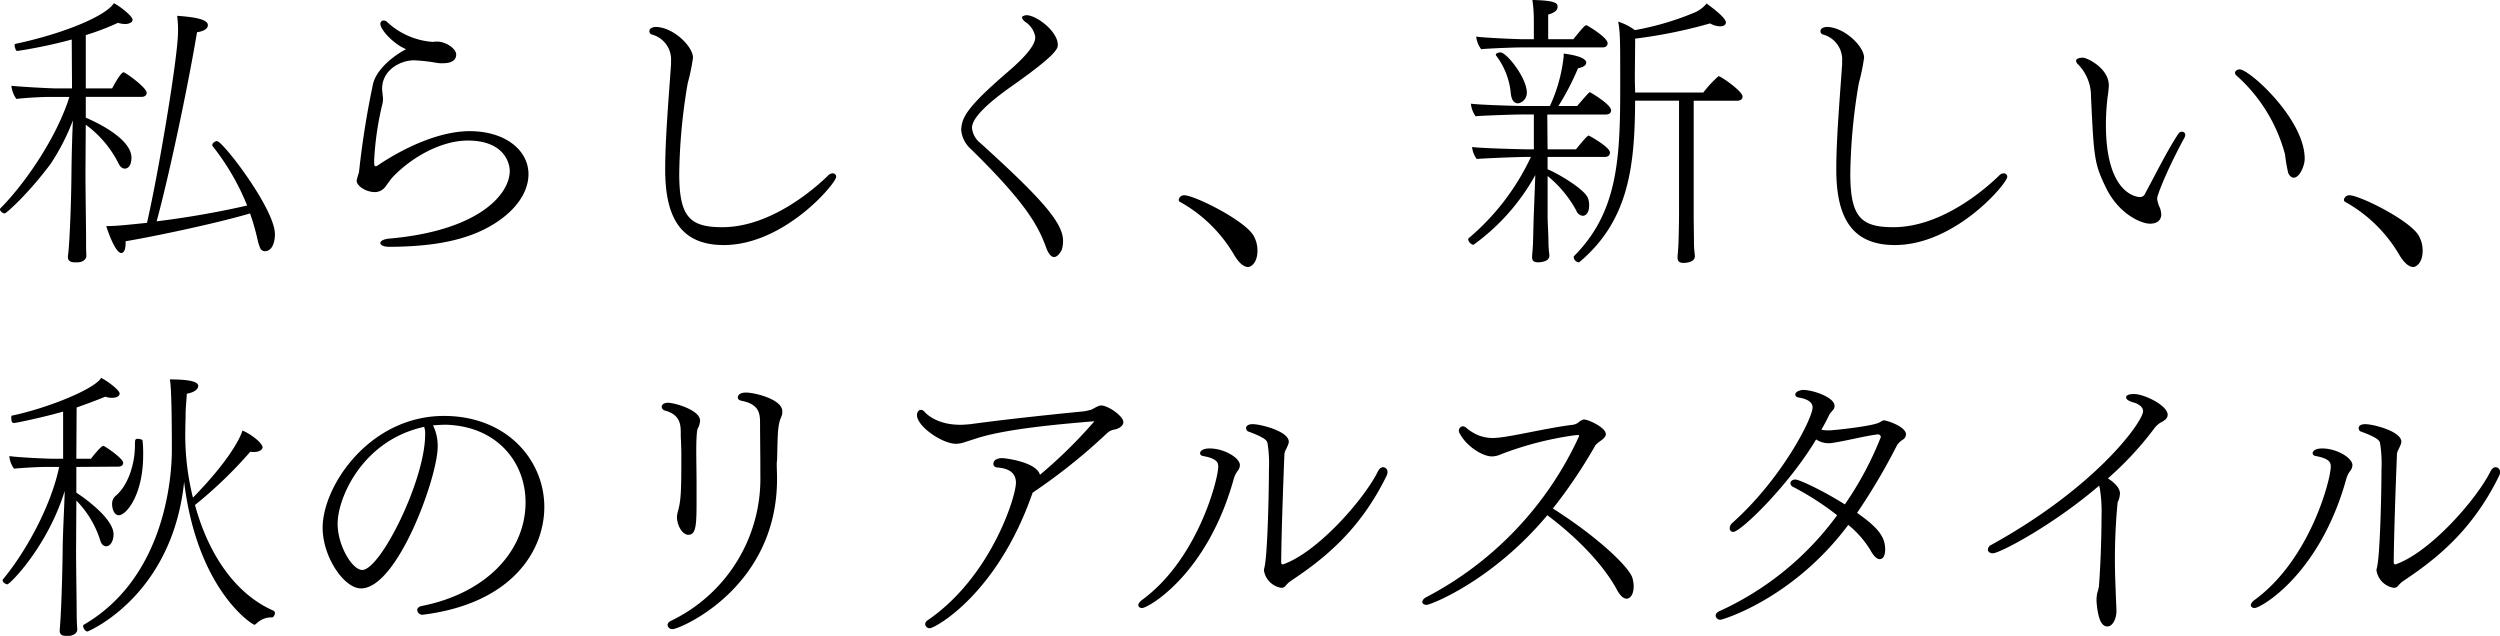 <svg xmlns="http://www.w3.org/2000/svg" width="409.872" height="104.248" viewBox="0 0 409.872 104.248">
  <path id="パス_911" data-name="パス 911" d="M42.1-5.04a36.821,36.821,0,0,1,1.056,3.552c.1.432.192.864.288,1.2a9.064,9.064,0,0,0,.288.864.849.849,0,0,0,.768.576c1.632,0,1.68-2.448,1.68-2.784,0-4.128-8.544-15.264-9.5-15.264-.336,0-.768.336-.768.624a.289.289,0,0,0,.048.192,39.157,39.157,0,0,1,5.664,9.744A149.557,149.557,0,0,1,26.784-3.744c2.016-7.392,5.04-21.6,6.624-31.008.48-.048,1.776-.336,1.776-1.152,0-.864-1.68-1.3-5.04-1.536a15.941,15.941,0,0,1,.144,2.64c0,4.08-3.216,23.232-5.088,31.3-3.648.384-5.232.528-6.24.528h-.432c.192.72,1.488,4.416,2.448,4.416.72,0,.72-1.392.72-1.536V-.48C26.3-1.248,36.576-3.408,42.1-5.04ZM15.264,1.872s-.048-.816-.048-2.064v-.96c0-1.536-.1-7.44-.1-10.608l.048-7.824A17.513,17.513,0,0,1,20.5-13.3c.288.624.672.912,1.056.912.768,0,1.1-.864,1.1-1.776,0-2.976-5.136-5.568-7.488-6.576v-3.408h9.12c.624,0,.864-.336.864-.672,0-.768-2.832-2.88-3.648-3.312a.176.176,0,0,0-.144-.048c-.1,0-.528.1-1.872,2.64h-4.32v-8.736a42.294,42.294,0,0,0,5.28-2.016A3.6,3.6,0,0,0,21.6-36.1a1.651,1.651,0,0,0,.96-.24.552.552,0,0,0,.288-.432c0-.624-2.112-2.256-3.072-2.736C18.48-37.44,11.712-34.56,3.6-32.832c-.1,0-.1.192-.1.336.048.144.048.288.1.336.048.288.144.48.384.48a80.837,80.837,0,0,0,8.88-1.872l.048,8.016H10.464c-1.248,0-6.288-.288-7.488-.432a4.41,4.41,0,0,0,.816,2.16c.864-.144,4.08-.336,5.424-.336H12.48C10.464-17.664,5.376-10.128,1.2-5.9a.364.364,0,0,0-.1.192c0,.336.528.672.768.672S5.52-8.016,9.36-13.1a35.886,35.886,0,0,0,3.7-7.2c-.1,2.064-.192,4.752-.24,8.544C12.768-5.328,12.432.912,12.24,1.92v.192c0,.672.528.864,1.1.864h.528c.624,0,1.392-.384,1.392-1.056ZM67.68-31.968c-1.776.912-4.8,3.12-5.424,5.712a145.256,145.256,0,0,0-2.3,14.5,10.983,10.983,0,0,0-.384,1.344c0,.864,1.536,1.872,2.976,1.872a2.127,2.127,0,0,0,1.728-.864c.432-.576.816-1.152,1.248-1.632,2.832-2.976,7.68-5.952,12.288-5.952,5.76,0,6.864,3.5,6.864,4.992,0,3.744-4.944,9.792-19.824,11.088-.96.1-1.392.432-1.392.72,0,.336.528.624,1.488.624,6.72-.048,13.68-.864,18.768-4.9,2.736-2.16,4.032-4.7,4.032-7.008,0-3.888-3.744-7.056-9.648-7.056-4.8,0-10.512,2.544-15.072,5.616a.638.638,0,0,1-.336.144c-.192,0-.24-.288-.24-.48v-.624a50.068,50.068,0,0,1,1.344-9.12,3.705,3.705,0,0,0,.1-.72c0-.624-.144-1.248-.144-1.824.048-3.072,3.024-4.608,5.232-4.608a27.881,27.881,0,0,1,3.792.432,5.227,5.227,0,0,0,.912.048c.816,0,2.208-.144,2.208-1.44,0-.96-1.728-2.112-3.12-2.112-.288,0-.528.048-.816.048a12.235,12.235,0,0,1-7.344-3.216.815.815,0,0,0-.624-.288.533.533,0,0,0-.528.528C63.456-35.136,65.664-32.784,67.68-31.968ZM138.192-11.04a.555.555,0,0,0-.576-.576,1.064,1.064,0,0,0-.768.384c-1.68,1.632-9.072,8.448-17.328,8.448-5.328,0-7.056-1.68-7.056-8.784A93.764,93.764,0,0,1,113.856-26.4a32.559,32.559,0,0,0,.864-4.176c0-1.776-3.072-4.9-6-5.04-.384,0-1.152.1-1.152.72a.55.55,0,0,0,.432.528A4.246,4.246,0,0,1,111.12-30v.528c-.384,5.472-.96,12.288-.96,17.184,0,7.44,2.208,12.432,9.6,12.432C129.7.144,138.192-9.984,138.192-11.04ZM175.2.864a5.087,5.087,0,0,0,.192-1.392c0-2.928-3.312-6.768-13.536-16.032a3.561,3.561,0,0,1-1.392-2.5c0-.96.768-2.832,6.816-7.056,7.2-5.088,7.248-6,7.248-6.576,0-2.208-3.5-4.848-5.136-4.848a1.094,1.094,0,0,0-.528.144.245.245,0,0,0-.192.24c0,.24.288.528.528.72a3.646,3.646,0,0,1,1.632,2.448v.1c0,1.728-3.168,4.512-4.8,5.9-6.48,5.616-7.248,7.248-7.344,9.264a4.763,4.763,0,0,0,1.632,3.168c9.264,9.072,11.04,12.72,12.288,16.08.432,1.2.912,1.584,1.3,1.584C174.624,2.112,175.2.912,175.2.864Zm30.528,2.88c.432,0,1.536-.624,1.536-2.688a4.886,4.886,0,0,0-.672-2.5c-1.536-2.544-9.7-6.576-11.328-6.576a.9.9,0,0,0-.912.72.4.4,0,0,0,.24.384,23.465,23.465,0,0,1,8.88,8.736C204.288,3.168,205.056,3.744,205.728,3.744Zm70.416-1.488c0,.672.48.816.96.816.288,0,1.872-.048,1.872-1.1,0-.336-.144-1.008-.144-2.112,0-.96-.048-3.5-.048-4.32V-23.52h7.1c.672,0,.912-.336.912-.672,0-.912-3.6-3.36-3.936-3.36a18.939,18.939,0,0,0-2.5,2.688H269.184c0-.672-.048-1.392-.048-2.112,0-2.16.048-4.32.048-6.72a80.781,80.781,0,0,0,12.288-2.5,3.382,3.382,0,0,0,1.632.48c.96,0,.96-.576.96-.624,0-.864-2.736-2.784-3.168-3.12a5.06,5.06,0,0,1-1.872,1.44,46.629,46.629,0,0,1-9.888,2.928A9.17,9.17,0,0,0,266.4-36.48c.336,1.68.336,3.456.336,9.216V-25.3c0,11.76-.576,20.208-7.536,27.216a.364.364,0,0,0-.1.192.974.974,0,0,0,.768.864c.1,0,.144,0,.192-.048,8.064-6.768,9.072-15.648,9.12-26.448h7.2V-4.9c0,.912-.048,3.84-.1,4.944-.048,1.056-.144,1.776-.144,2.16ZM263.808-32.256c.624,0,.864-.336.864-.672,0-.912-2.784-2.592-3.36-2.928-.048,0-.1-.048-.144-.048-.24,0-.912.816-2.112,2.3h-4.128v-4.032c1.1-.336,1.536-.72,1.536-1.248s0-1.056-4.128-1.152a22.647,22.647,0,0,1,.24,3.408V-33.6h-1.584c-1.2,0-6.72-.24-7.872-.432a4.357,4.357,0,0,0,.816,2.064c.864-.1,5.184-.288,6.576-.288Zm-13.776,9.168a1.754,1.754,0,0,0,1.392-1.776c0-2.4-3.312-6.576-4.32-6.576-.336,0-.768.144-.768.384a.364.364,0,0,0,.1.192,11.986,11.986,0,0,1,2.352,6.048C248.88-23.856,249.168-23.088,250.032-23.088ZM252.288,2.16c0,.672.48.816.96.816.288,0,1.872-.048,1.872-1.1,0-.336-.144-1.008-.144-2.112,0-.96-.144-3.5-.144-4.32v-6.624a19.148,19.148,0,0,1,4.7,5.664,1.265,1.265,0,0,0,1.056.864c.1,0,1.056,0,1.056-1.776a3.15,3.15,0,0,0-.192-1.1c-.48-1.44-4.944-4.08-6.624-4.752V-14.3h9.36c.624,0,.864-.336.864-.72,0-.624-1.632-1.776-3.36-2.736-.048,0-.1-.048-.144-.048-.144,0-.672.528-2.064,2.256h-4.656l-.048-5.712h9.6c.624,0,.864-.336.864-.672,0-.912-2.784-2.592-3.36-2.928-.048,0-.1-.048-.144-.048s-.144,0-2.064,2.256h-3.072a42.04,42.04,0,0,0,3.216-6.192c.816-.144,1.344-.48,1.344-.912,0-.912-2.448-1.344-3.7-1.488v.48a25.8,25.8,0,0,1-2.256,8.112H251.04c-1.2,0-7.632-.192-8.784-.384a4.3,4.3,0,0,0,.768,2.064c.864-.1,6.192-.288,7.536-.288h2.016v5.712h-.816c-1.2,0-8.16-.192-9.312-.384a3.956,3.956,0,0,0,.768,1.968c.864-.1,6.624-.336,8.016-.336h.864a39.1,39.1,0,0,1-10.176,13.3c-.1.048-.1.144-.1.24A1.082,1.082,0,0,0,242.64.1h.048a34.955,34.955,0,0,0,10.128-11.424l-.24,6.336c-.048.912-.1,3.84-.144,4.944-.048,1.056-.144,1.776-.144,2.16Zm77.9-13.2a.555.555,0,0,0-.576-.576,1.064,1.064,0,0,0-.768.384c-1.68,1.632-9.072,8.448-17.328,8.448-5.328,0-7.056-1.68-7.056-8.784A93.766,93.766,0,0,1,305.856-26.4a32.554,32.554,0,0,0,.864-4.176c0-1.776-3.072-4.9-6-5.04-.384,0-1.152.1-1.152.72a.55.55,0,0,0,.432.528A4.246,4.246,0,0,1,303.12-30v.528c-.384,5.472-.96,12.288-.96,17.184,0,7.44,2.208,12.432,9.6,12.432C321.7.144,330.192-9.984,330.192-11.04Zm46.944.144c1.008,0,1.824-1.968,1.824-3.12,0-6.48-9.072-14.64-10.656-14.64-.384,0-.768.24-.768.576a.569.569,0,0,0,.24.432,26.365,26.365,0,0,1,7.968,12.96,24.89,24.89,0,0,0,.528,3.072C376.56-11.088,376.848-10.9,377.136-10.9Zm-21.7,6a3.416,3.416,0,0,0-.192-1.008,5,5,0,0,1-.48-1.584c0-.432,1.344-4.176,4.512-10.032a.9.9,0,0,0,.1-.384.5.5,0,0,0-.528-.528.619.619,0,0,0-.528.24c-1.728,2.5-4.128,7.344-5.52,9.888a.879.879,0,0,1-.864.576c-.24,0-5.568-.192-5.568-11.856a38.3,38.3,0,0,1,.288-4.608,16.446,16.446,0,0,0,.192-1.824c0-2.832-3.552-4.56-4.272-4.56-.048,0-1.1,0-1.1.528a.917.917,0,0,0,.336.576,7.432,7.432,0,0,1,2.112,5.28c.48,10.08.528,10.992,2.5,15.024,2.112,4.272,5.76,5.808,7.152,5.808C355.392-3.36,355.44-4.608,355.44-4.9Zm41.328,8.64c.432,0,1.536-.624,1.536-2.688a4.886,4.886,0,0,0-.672-2.5c-1.536-2.544-9.7-6.576-11.328-6.576a.9.9,0,0,0-.912.72.4.4,0,0,0,.24.384,23.465,23.465,0,0,1,8.88,8.736C395.328,3.168,396.1,3.744,396.768,3.744ZM43.2,62.152a3.412,3.412,0,0,1,2.544-.96c.144,0,.432-.384.432-.72a.428.428,0,0,0-.24-.384C39.792,57.4,35.328,51.016,33.072,42.76a71.08,71.08,0,0,0,9.072-8.736,2.337,2.337,0,0,0,.576.048c1.2,0,1.44-.624,1.44-.72,0-.864-2.4-2.5-3.312-2.784-.384,1.3-2.256,4.992-8.112,10.992a42.589,42.589,0,0,1-1.248-11.232c0-.816.048-1.632.048-2.448,0-1.1.144-2.208.192-3.36,1.872-.336,1.872-1.2,1.872-1.248,0-.432-.336-1.1-4.656-1.1.048.192.336,1.152.336,11.568,0,4.656-1.2,20.976-14.448,28.656a.249.249,0,0,0-.1.192c0,.336.336.912.72.912.048,0,13.872-5.712,15.84-24.528,2.16,17.76,11.184,23.424,11.52,23.424.1,0,.144-.048.24-.144ZM20.592,44.44c1.2,0,3.984-3.312,3.984-9.888a19.275,19.275,0,0,0-.1-2.352c0-.192-.576-.288-.768-.288-.48,0-.48.192-.48,1.056,0,3.216-1.2,6.672-3.168,8.3a1.644,1.644,0,0,0-.576,1.3C19.488,43.624,19.92,44.44,20.592,44.44ZM12.384,64.216c.624,0,1.392-.384,1.392-1.056,0,0-.1-1.2-.1-2.832,0-1.488-.1-7.1-.1-10.128l.048-8.16a16.323,16.323,0,0,1,3.888,6.432c.192.768.624,1.056,1.008,1.056.672,0,1.2-.864,1.2-1.968,0-2.784-5.616-6.528-6.1-6.816V36.52l6.864-.048c.576,0,.816-.288.816-.624,0-.624-2.208-2.208-3.12-2.736-.048,0-.1-.048-.144-.048-.336,0-1.584,1.536-2.016,2.112h-2.4l.048-8.4c1.488-.528,3.072-1.1,4.7-1.776a3.15,3.15,0,0,0,1.1.192c.24,0,1.248-.048,1.248-.72,0-.528-2.016-2.064-3.024-2.544-1.248,1.968-9.12,5.04-14.688,6.192-.048,0-.048.192-.048.384,0,.384.048.816.432.816.336,0,4.9-.96,8.064-1.872v7.728H9.792c-1.2,0-6-.24-7.152-.432a3.867,3.867,0,0,0,.768,2.064c.816-.1,3.888-.288,5.184-.288H10.8C9.5,42.9,5.28,50.536,1.584,54.952c-.048.048-.048.1-.048.192,0,.288.528.624.768.624.432,0,6.624-6.24,9.408-15.312-.048,2.5-.288,6.048-.336,9.744,0,.96-.144,9.264-.48,13.008V63.4c0,.624.432.816,1.008.816ZM72.1,29.7c.72-.048,1.44-.1,2.16-.1,8.448.288,13.008,6.24,13.008,12.72,0,8.112-6.576,14.928-16.992,16.992-.528.1-.768.384-.768.672a.834.834,0,0,0,.816.768h.1c14.64-1.824,19.92-10.512,19.92-17.664,0-7.68-6.144-14.928-16.464-14.928C61.728,28.168,54,39.592,54,46.5c0,4.752,3.5,9.936,6.288,9.936,6,0,12.576-18.288,12.576-23.232A7.805,7.805,0,0,0,72.1,29.7Zm-1.44.24a1.4,1.4,0,0,0,.1.432,3.9,3.9,0,0,1,.048.816c0,7.536-7.344,22.224-10.32,22.224-1.632,0-4.032-3.984-4.032-7.584,0-4.128,3.936-13.536,14.016-15.84Zm40.752,33.168c1.1,0,17.088-6.672,17.088-24.624,0-1.056-.048-1.728-.048-2.3a4.129,4.129,0,0,1,.048-.768c.048-.768.048-3.6.192-5.04a8.644,8.644,0,0,1,.288-1.536c.144-.336.24-.624.336-.864a2.337,2.337,0,0,0,.048-.576c0-1.968-4.512-3.072-5.952-3.072-1.008,0-1.344.432-1.344.816,0,.24.192.432.576.528,3.072.576,3.072,2.256,3.072,3.84,0,2.208.048,4.128.048,8.448a25.836,25.836,0,0,1-14.592,23.76c-.432.192-.624.48-.624.72A.776.776,0,0,0,111.408,63.112Zm4.08-32.88a2.765,2.765,0,0,0,.384-1.3c0-1.776-4.272-2.928-5.232-2.928-.624,0-.96.24-1.056.576v.1a.7.7,0,0,0,.624.624c2.112.624,2.5,1.872,2.5,3.5,0,.48,0,.96.048,1.488,0,.528.048,1.3.048,2.16,0,6.192-.048,7.536-.576,9.408a4.851,4.851,0,0,0-.144.816c0,1.488.912,2.976,1.872,2.976,1.344,0,1.344-1.824,1.344-6.1v-2.3c0-1.824-.048-3.84-.048-5.52,0-1.2.048-2.208.1-2.736A3.129,3.129,0,0,1,115.488,30.232Zm45.648,1.632c4.944-1.632,14.3-2.4,19.392-2.832a77.791,77.791,0,0,1-8.928,8.784c-.576-2.112-5.712-2.736-6.192-2.736-.144,0-1.44,0-1.44.96,0,.288.192.528.624.576,1.344.1,3.072.528,3.072,2.5,0,2.3-4.128,15.5-14.5,22.56a.817.817,0,0,0-.384.624.744.744,0,0,0,.768.672c.768,0,11.04-5.472,16.848-22.224a94.8,94.8,0,0,0,12.24-9.792,2.281,2.281,0,0,1,1.008-.528c.768-.1,1.632-.576,1.632-1.248,0-.96-2.4-2.688-3.648-2.736-.48,0-1.2.528-1.68.72-.24.048-.528.144-1.1.24-3.888.384-12,1.2-18.672,2.112-.576.048-1.1.1-1.632.1-3.5,0-5.28-1.488-5.808-2.064a.9.9,0,0,0-.672-.384c-.384,0-.624.432-.624.864,0,1.872,4.176,4.7,6.384,4.7a4.487,4.487,0,0,0,1.2-.192ZM211.392,52.5c-.144,0-.24-.1-.24-.432v-.144c.048-4.368.288-11.568.528-17.376a1.646,1.646,0,0,1,.192-.768c.48-.96.528-1.2.528-1.392,0-1.728-4.656-2.88-5.9-2.88-1.1,0-1.1.576-1.1.672a.6.6,0,0,0,.48.576c2.736,1.008,2.928,1.488,3.024,1.824a21.178,21.178,0,0,1,.24,4.368c0,3.936-.24,14.448-.768,16.176a1.057,1.057,0,0,0-.048.384,3.413,3.413,0,0,0,2.832,2.832.864.864,0,0,0,.72-.336,4.088,4.088,0,0,1,.816-.768c5.184-3.456,11.28-8.112,15.744-17.28a1.278,1.278,0,0,0,.144-.576.763.763,0,0,0-.72-.816c-.288,0-.576.192-.816.624-2.3,4.656-9.936,13.344-15.6,15.312Zm-23.04,7.152c.96,0,10.656-5.424,15.024-21.168a3.8,3.8,0,0,1,.672-1.344,1.637,1.637,0,0,0,.336-.912c0-1.2-2.592-2.736-4.944-2.736-1.3,0-1.584.528-1.584.768s.192.432.528.48c2.4.432,2.448,1.2,2.448,1.728,0,2.064-3.36,15.216-12.528,21.888-.432.336-.576.624-.576.816C187.728,59.464,188.016,59.656,188.352,59.656ZM254.784,44.44c5.52,4.128,9.5,8.64,11.424,12.24q.792,1.44,1.584,1.44c.384,0,1.152-.384,1.152-2.112a6.078,6.078,0,0,0-.192-1.248c-.432-1.632-5.28-6.48-13.056-11.424A82.374,82.374,0,0,0,262.7,32.92a5.524,5.524,0,0,1,.816-.672c.528-.384.864-.72.864-1.1,0-1.1-2.88-2.4-3.552-2.4h-.144a2.613,2.613,0,0,0-.864.528,1.918,1.918,0,0,1-.864.336c-3.984.48-9.456,1.824-12.192,2.112-.24,0-.48.048-.72.048a6.382,6.382,0,0,1-2.544-.432,7.457,7.457,0,0,1-1.968-1.2.952.952,0,0,0-.624-.288.727.727,0,0,0-.624.72.609.609,0,0,0,.048.288c1.152,2.352,3.936,3.936,5.328,3.936a3.575,3.575,0,0,0,1.488-.336,54.382,54.382,0,0,1,12.048-3.12c.1,0,.384-.048.576-.048.1,0,.144,0,.192.048,0,0,.048,0,.048.1a56.164,56.164,0,0,1-25.1,26.448c-.432.24-.624.528-.624.768,0,.288.288.48.72.48C235.632,59.128,245.76,55.24,254.784,44.44Zm49.344,1.584a16.124,16.124,0,0,1,3.648,4.176c.528.96,1.056,1.44,1.488,1.44.912,0,.912-1.392.912-1.584,0-2.064-1.152-3.6-4.608-6a101.7,101.7,0,0,0,6.576-11.136,3.171,3.171,0,0,1,.912-.864,1.011,1.011,0,0,0,.528-.864c0-1.344-3.264-2.3-3.5-2.3h-.192c-.288.048-.48.288-.768.384-1.392.624-7.536,1.248-8.064,1.248a6.118,6.118,0,0,1-1.344-.1c.432-.768.864-1.536,1.248-2.352.192-.48.768-.864.864-1.248a.938.938,0,0,0,.048-.336c0-1.344-3.456-2.592-5.184-2.592-.24,0-1.248.192-1.248.768,0,.24.192.432.576.48.528.1,2.256.384,2.256,1.632,0,1.776-5.088,11.76-13.2,18.96a1.154,1.154,0,0,0-.384.816.567.567,0,0,0,.576.624c1.2,0,9.072-7.584,13.584-15.168a3.637,3.637,0,0,0,1.968.624h.336c2.256-.288,5.472-1.152,7.728-1.44h.1a.443.443,0,0,1,.48.432,54.386,54.386,0,0,1-5.9,11.04c-3.648-2.3-7.488-4.08-8.112-4.08-.48,0-.816.288-.816.624a.7.7,0,0,0,.432.576A46.863,46.863,0,0,1,302.3,44.44,49.045,49.045,0,0,1,282.96,60.184q-.576.288-.576.72a.76.76,0,0,0,.816.672C283.44,61.576,295.008,58.216,304.128,46.024Zm41.088,10.128a9.35,9.35,0,0,1-.288,1.1,6.8,6.8,0,0,0-.1,1.344c.192,2.3.624,4.08,1.776,4.08.864,0,1.488-1.248,1.488-2.544V59.9c-.048-1.056-.24-5.664-.24-6.816a97.661,97.661,0,0,1,.432-10.752,3.592,3.592,0,0,0,.384-1.44c0-.528-.24-1.344-1.968-2.5a53.409,53.409,0,0,0,7.68-8.3,3.805,3.805,0,0,1,.912-.816c.768-.384,1.2-.768,1.2-1.3,0-1.536-3.84-3.408-5.52-3.408-1.3,0-1.3.48-1.3.528,0,.24.24.48.576.624.384.192.816.24,1.2.432.768.384,1.008.816,1.008,1.248,0,1.632-7.488,12.288-24.864,21.888a.922.922,0,0,0-.576.768c0,.336.288.624.816.624,1.1,0,9.744-4.512,17.424-11.088.048.144.048.24.1.384a23.715,23.715,0,0,1,.288,4.752C345.648,48.28,345.456,53.176,345.216,56.152ZM393.792,52.5c-.144,0-.24-.1-.24-.432v-.144c.048-4.368.288-11.568.528-17.376a1.646,1.646,0,0,1,.192-.768c.48-.96.528-1.2.528-1.392,0-1.728-4.656-2.88-5.9-2.88-1.1,0-1.1.576-1.1.672a.6.6,0,0,0,.48.576c2.736,1.008,2.928,1.488,3.024,1.824a21.182,21.182,0,0,1,.24,4.368c0,3.936-.24,14.448-.768,16.176a1.057,1.057,0,0,0-.048.384,3.413,3.413,0,0,0,2.832,2.832.864.864,0,0,0,.72-.336,4.09,4.09,0,0,1,.816-.768c5.184-3.456,11.28-8.112,15.744-17.28a1.278,1.278,0,0,0,.144-.576.763.763,0,0,0-.72-.816c-.288,0-.576.192-.816.624-2.3,4.656-9.936,13.344-15.6,15.312Zm-23.04,7.152c.96,0,10.656-5.424,15.024-21.168a3.806,3.806,0,0,1,.672-1.344,1.637,1.637,0,0,0,.336-.912c0-1.2-2.592-2.736-4.944-2.736-1.3,0-1.584.528-1.584.768s.192.432.528.48c2.4.432,2.448,1.2,2.448,1.728,0,2.064-3.36,15.216-12.528,21.888-.432.336-.576.624-.576.816C370.128,59.464,370.416,59.656,370.752,59.656Z" transform="translate(-1.104 40.032)"/>
</svg>
